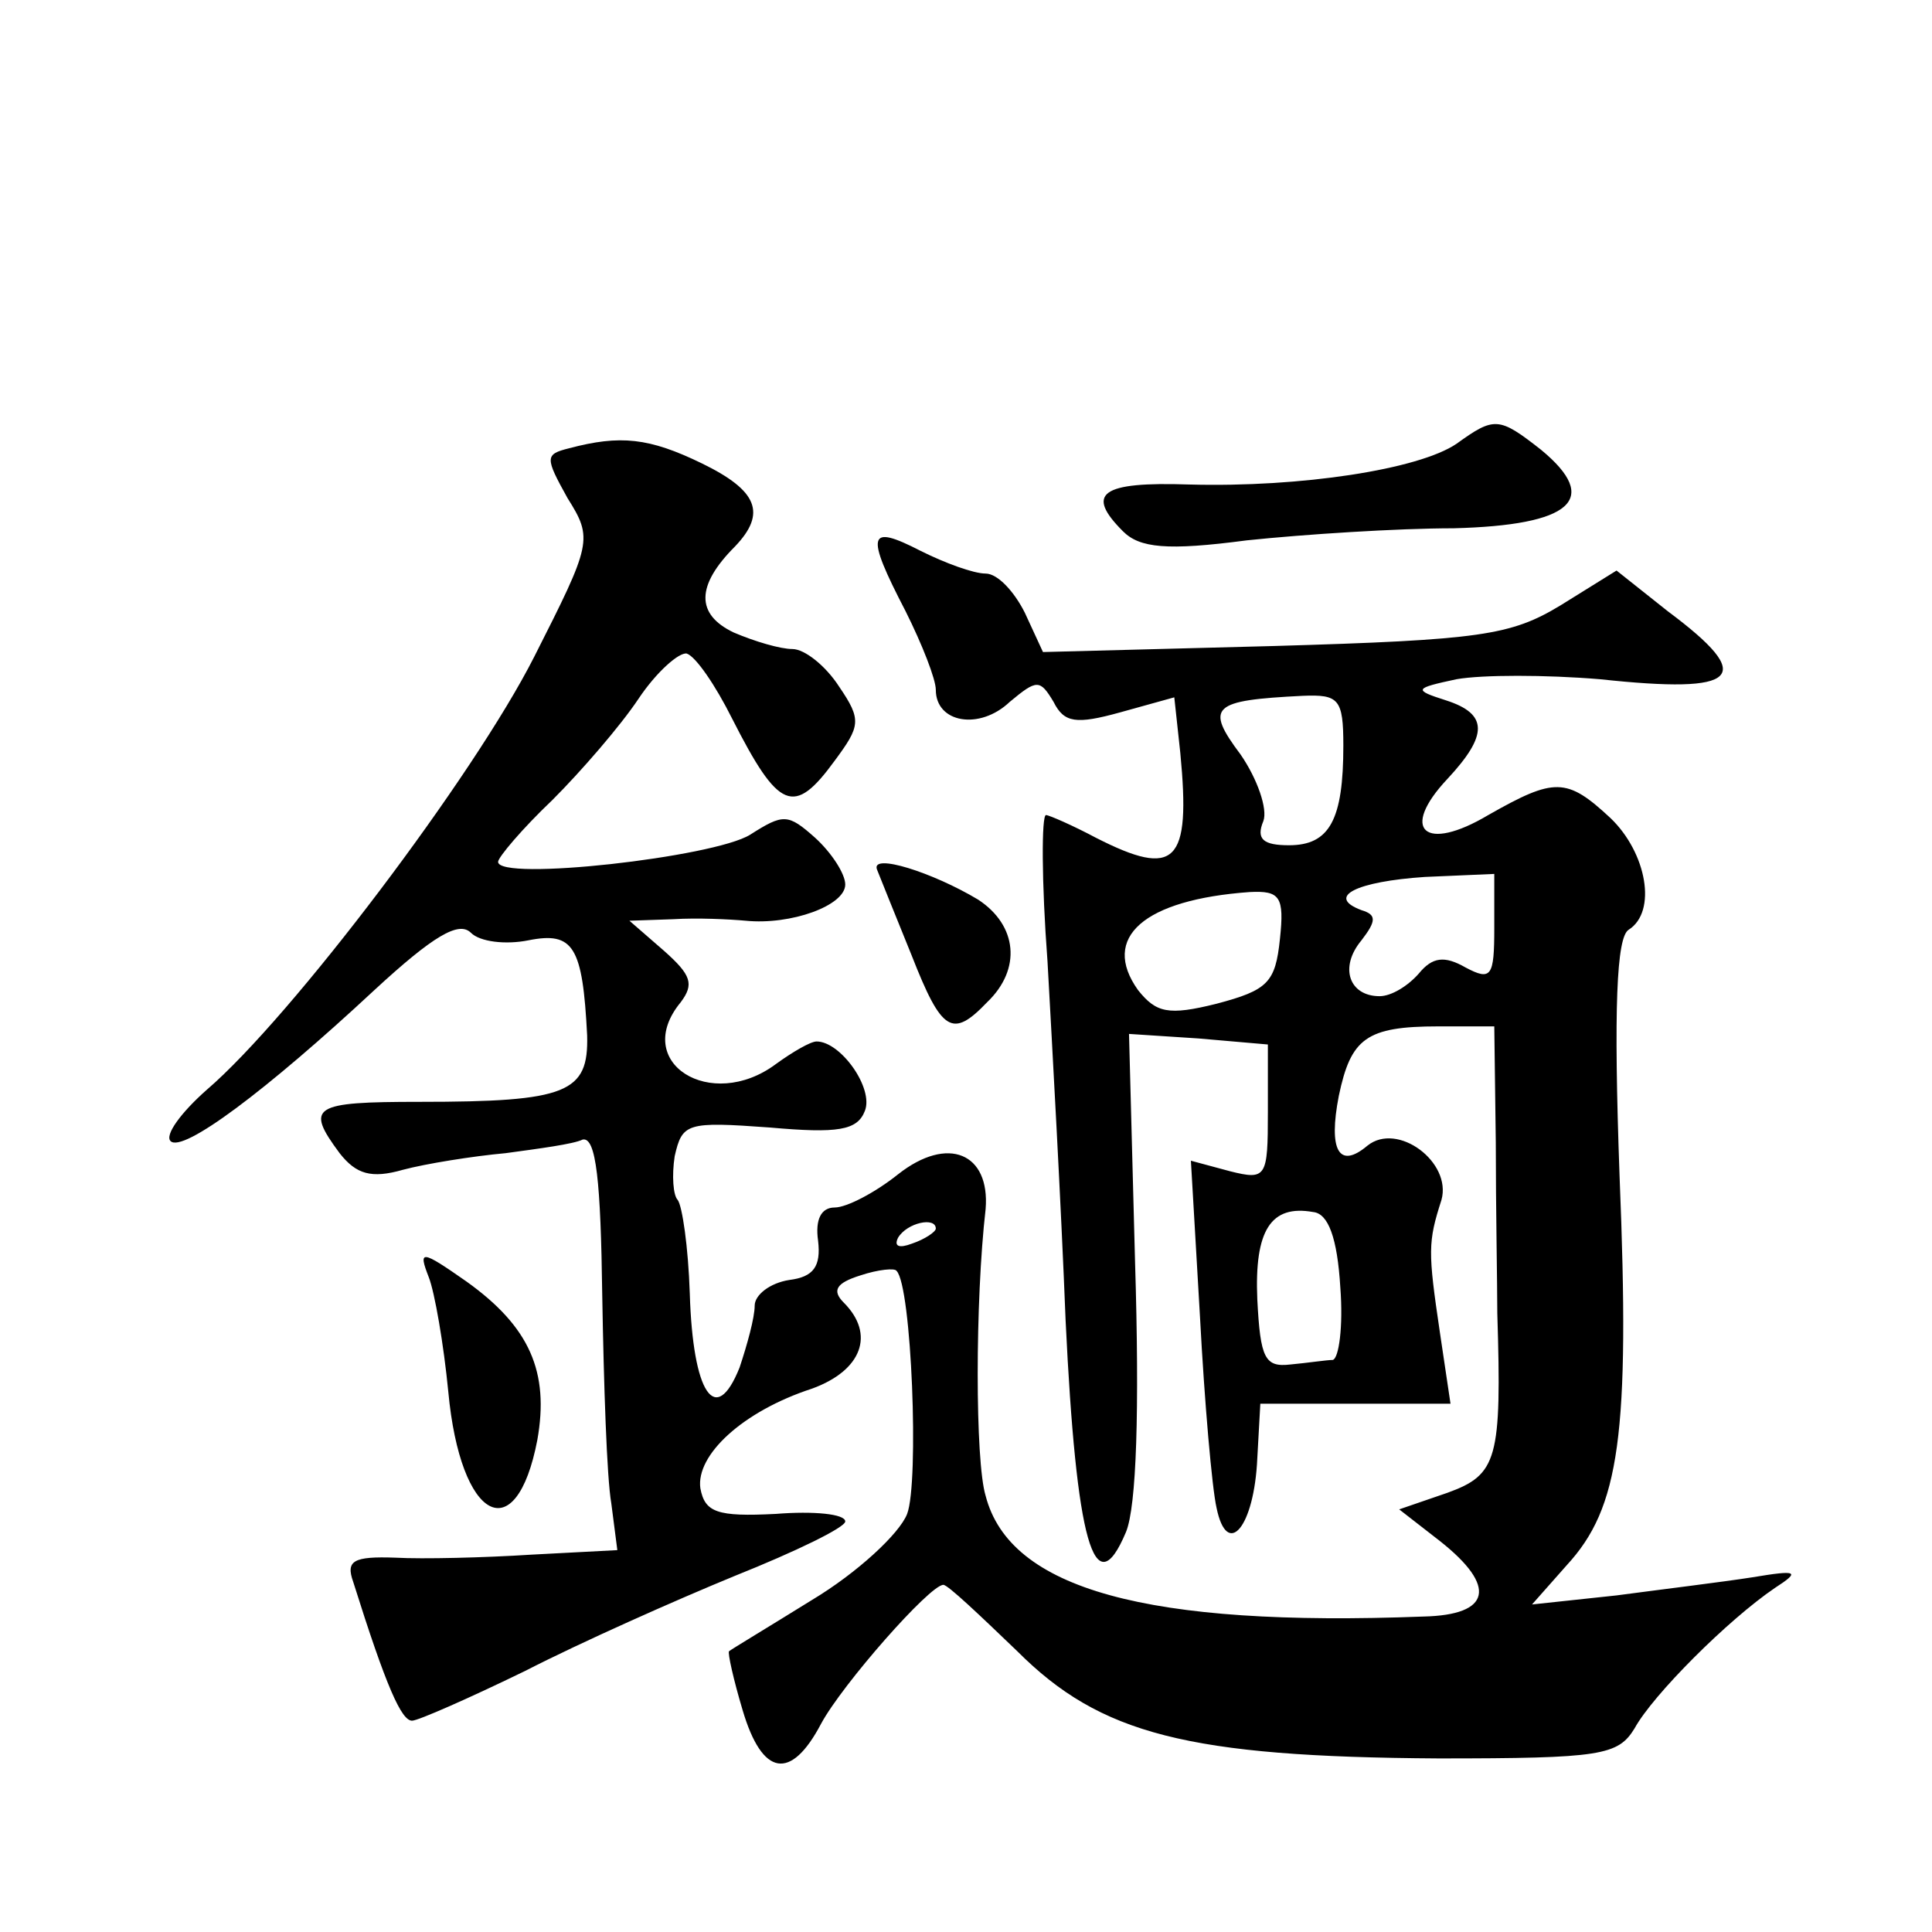 <?xml version="1.0" standalone="no"?>
<!DOCTYPE svg PUBLIC "-//W3C//DTD SVG 20010904//EN"
 "http://www.w3.org/TR/2001/REC-SVG-20010904/DTD/svg10.dtd">
<svg version="1.0" xmlns="http://www.w3.org/2000/svg"
 width="128pt" height="128pt" viewBox="0 0 128 128"
 preserveAspectRatio="xMidYMid meet">
<g transform="translate(0,128) scale(0.1,-0.1)"
fill="#0" stroke="none">
<path d="M965 986 c-25 -17 -103 -29 -177 -27 -59 2 -69 -6 -44 -31 11 -11 29 -13
82 -6 38 4 100 8 137 8 78 2 98 19 58 52 -28 22 -31 22 -56 4z M377 983 c-16 -4
-16 -6 -1 -33 17 -27 16 -30 -22 -105 -40 -79 -161 -239 -217 -287 -17 -15 -28
-30 -24 -34 8 -8 63 33 135 100 39 36 56 46 64 38 6 -6 23 -8 38 -5 30 6 36 -4
39 -63 1 -38 -13 -44 -111 -44 -71 0 -76 -3 -53 -34 11 -14 21 -17 42 -11 15 4
46 9 68 11 22 3 45 6 51 9 9 2 12 -28 13 -103 1 -59 3 -121 6 -138 l4 -31 -57 -3
c-31 -2 -72 -3 -90 -2 -28 1 -33 -2 -28 -16 22 -70 32 -92 39 -92 4 0 38 15 75
33 37 19 100 47 139 63 40 16 73 32 73 36 0 5 -21 7 -46 5 -39 -2 -47 1 -50 17
-3 22 28 51 74 66 33 12 42 36 21 57 -8 8 -5 13 11 18 12 4 23 5 24 3 10 -10 15
-140 7 -161 -5 -13 -33 -39 -63 -57 -29 -18 -54 -33 -55 -34 -1 -1 3 -19 9 -39
13 -44 32 -47 52 -9 14 26 72 92 81 92 3 0 24 -20 49 -44 55 -55 113 -70 279 -71
108 0 119 2 130 20 12 22 62 72 93 93 17 11 15 12 -15 7 -19 -3 -60 -8 -90 -12
l-56 -6 23 26 c35 38 42 86 35 258 -4 111 -2 158 6 163 19 12 12 51 -12 74 -29
27 -37 27 -81 2 -42 -25 -59 -10 -27 24 27 29 27 43 -1 52 -22 7 -21 8 7 14 17
3 59 3 95 0 93 -10 104 1 45 45 l-34 27 -37 -23 c-33 -20 -53 -23 -190 -27 l-153
-4 -12 26 c-7 14 -18 26 -26 26 -8 0 -27 7 -43 15 -35 18 -37 12 -10 -40 11 -22
20 -45 20 -52 0 -22 29 -27 49 -8 18 15 20 15 29 0 7 -14 15 -15 44 -7 l36 10 4
-37 c7 -73 -3 -83 -56 -56 -15 8 -31 15 -33 15 -3 0 -3 -44 1 -97 3 -54 9 -161
12 -238 7 -146 19 -190 40 -140 7 17 9 81 6 179 l-4 151 46 -3 46 -4 0 -45 c0 -43
-1 -45 -25 -39 l-26 7 6 -103 c3 -57 8 -114 11 -127 7 -34 25 -13 27 33 l2 36 63
0 63 0 -7 47 c-8 54 -8 60 1 88 7 25 -29 52 -49 36 -19 -16 -26 -3 -19 33 8 38
18 46 66 46 l37 0 1 -77 c0 -43 1 -94 1 -113 3 -97 0 -107 -33 -119 l-32 -11 27
-21 c38 -30 34 -49 -11 -50 -183 -7 -274 18 -290 80 -7 23 -7 129 0 190 3 37 -25
49 -58 23 -15 -12 -34 -22 -42 -22 -9 0 -13 -8 -11 -22 2 -17 -3 -24 -19 -26 -13
-2 -23 -10 -23 -17 0 -8 -5 -26 -10 -41 -16 -40 -31 -17 -33 49 -1 31 -5 58 -8
62 -3 3 -4 16 -2 29 5 22 8 23 63 19 45 -4 58 -2 63 11 6 15 -16 46 -32 46 -4 0
-16 -7 -27 -15 -43 -32 -96 1 -63 41 9 12 7 18 -11 34 l-23 20 29 1 c16 1 37 0
48 -1 30 -3 66 10 66 24 0 7 -9 21 -20 31 -18 16 -21 16 -43 2 -24 -15 -167 -31
-167 -18 0 3 16 22 36 41 19 19 45 49 57 67 12 18 27 31 32 30 6 -2 19 -21 30 -43
31 -61 41 -65 68 -28 17 23 18 27 3 49 -9 14 -23 25 -31 25 -8 0 -25 5 -39 11 -25
12 -25 31 1 57 21 22 15 37 -22 55 -35 17 -54 19 -88 10z m513 -197 c0 -49 -9 -66
-36 -66 -17 0 -22 4 -17 16 3 8 -4 28 -15 44 -24 32 -19 36 41 39 24 1 27 -2 27
-33z m100 -121 c0 -32 -2 -35 -19 -26 -14 8 -22 7 -31 -4 -7 -8 -18 -15 -26 -15
-20 0 -27 19 -12 37 10 13 10 17 0 20 -24 9 -3 19 42 22 l46 2 0 -36z m-142 -7
c-3 -29 -8 -34 -42 -43 -32 -8 -40 -6 -52 9 -25 35 4 60 74 65 20 1 23 -3 20 -31z
m40 -231 c2 -26 -1 -47 -5 -48 -4 0 -17 -2 -28 -3 -17 -2 -20 4 -22 43 -2 46 9
63 37 58 10 -1 16 -17 18 -50z m-268 39 c0 -2 -7 -7 -16 -10 -8 -3 -12 -2 -9 4
6 10 25 14 25 6z M581 704 c2 -5 12 -30 23 -57 20 -51 27 -55 50 -31 23 22 20 51
-6 68 -30 18 -71 31 -67 20z M284 434 c4 -10 10 -45 13 -76 8 -86 45 -105 59 -32
8 45 -5 75 -47 105 -30 21 -32 21 -25 3z"/>
</g>
</svg>
